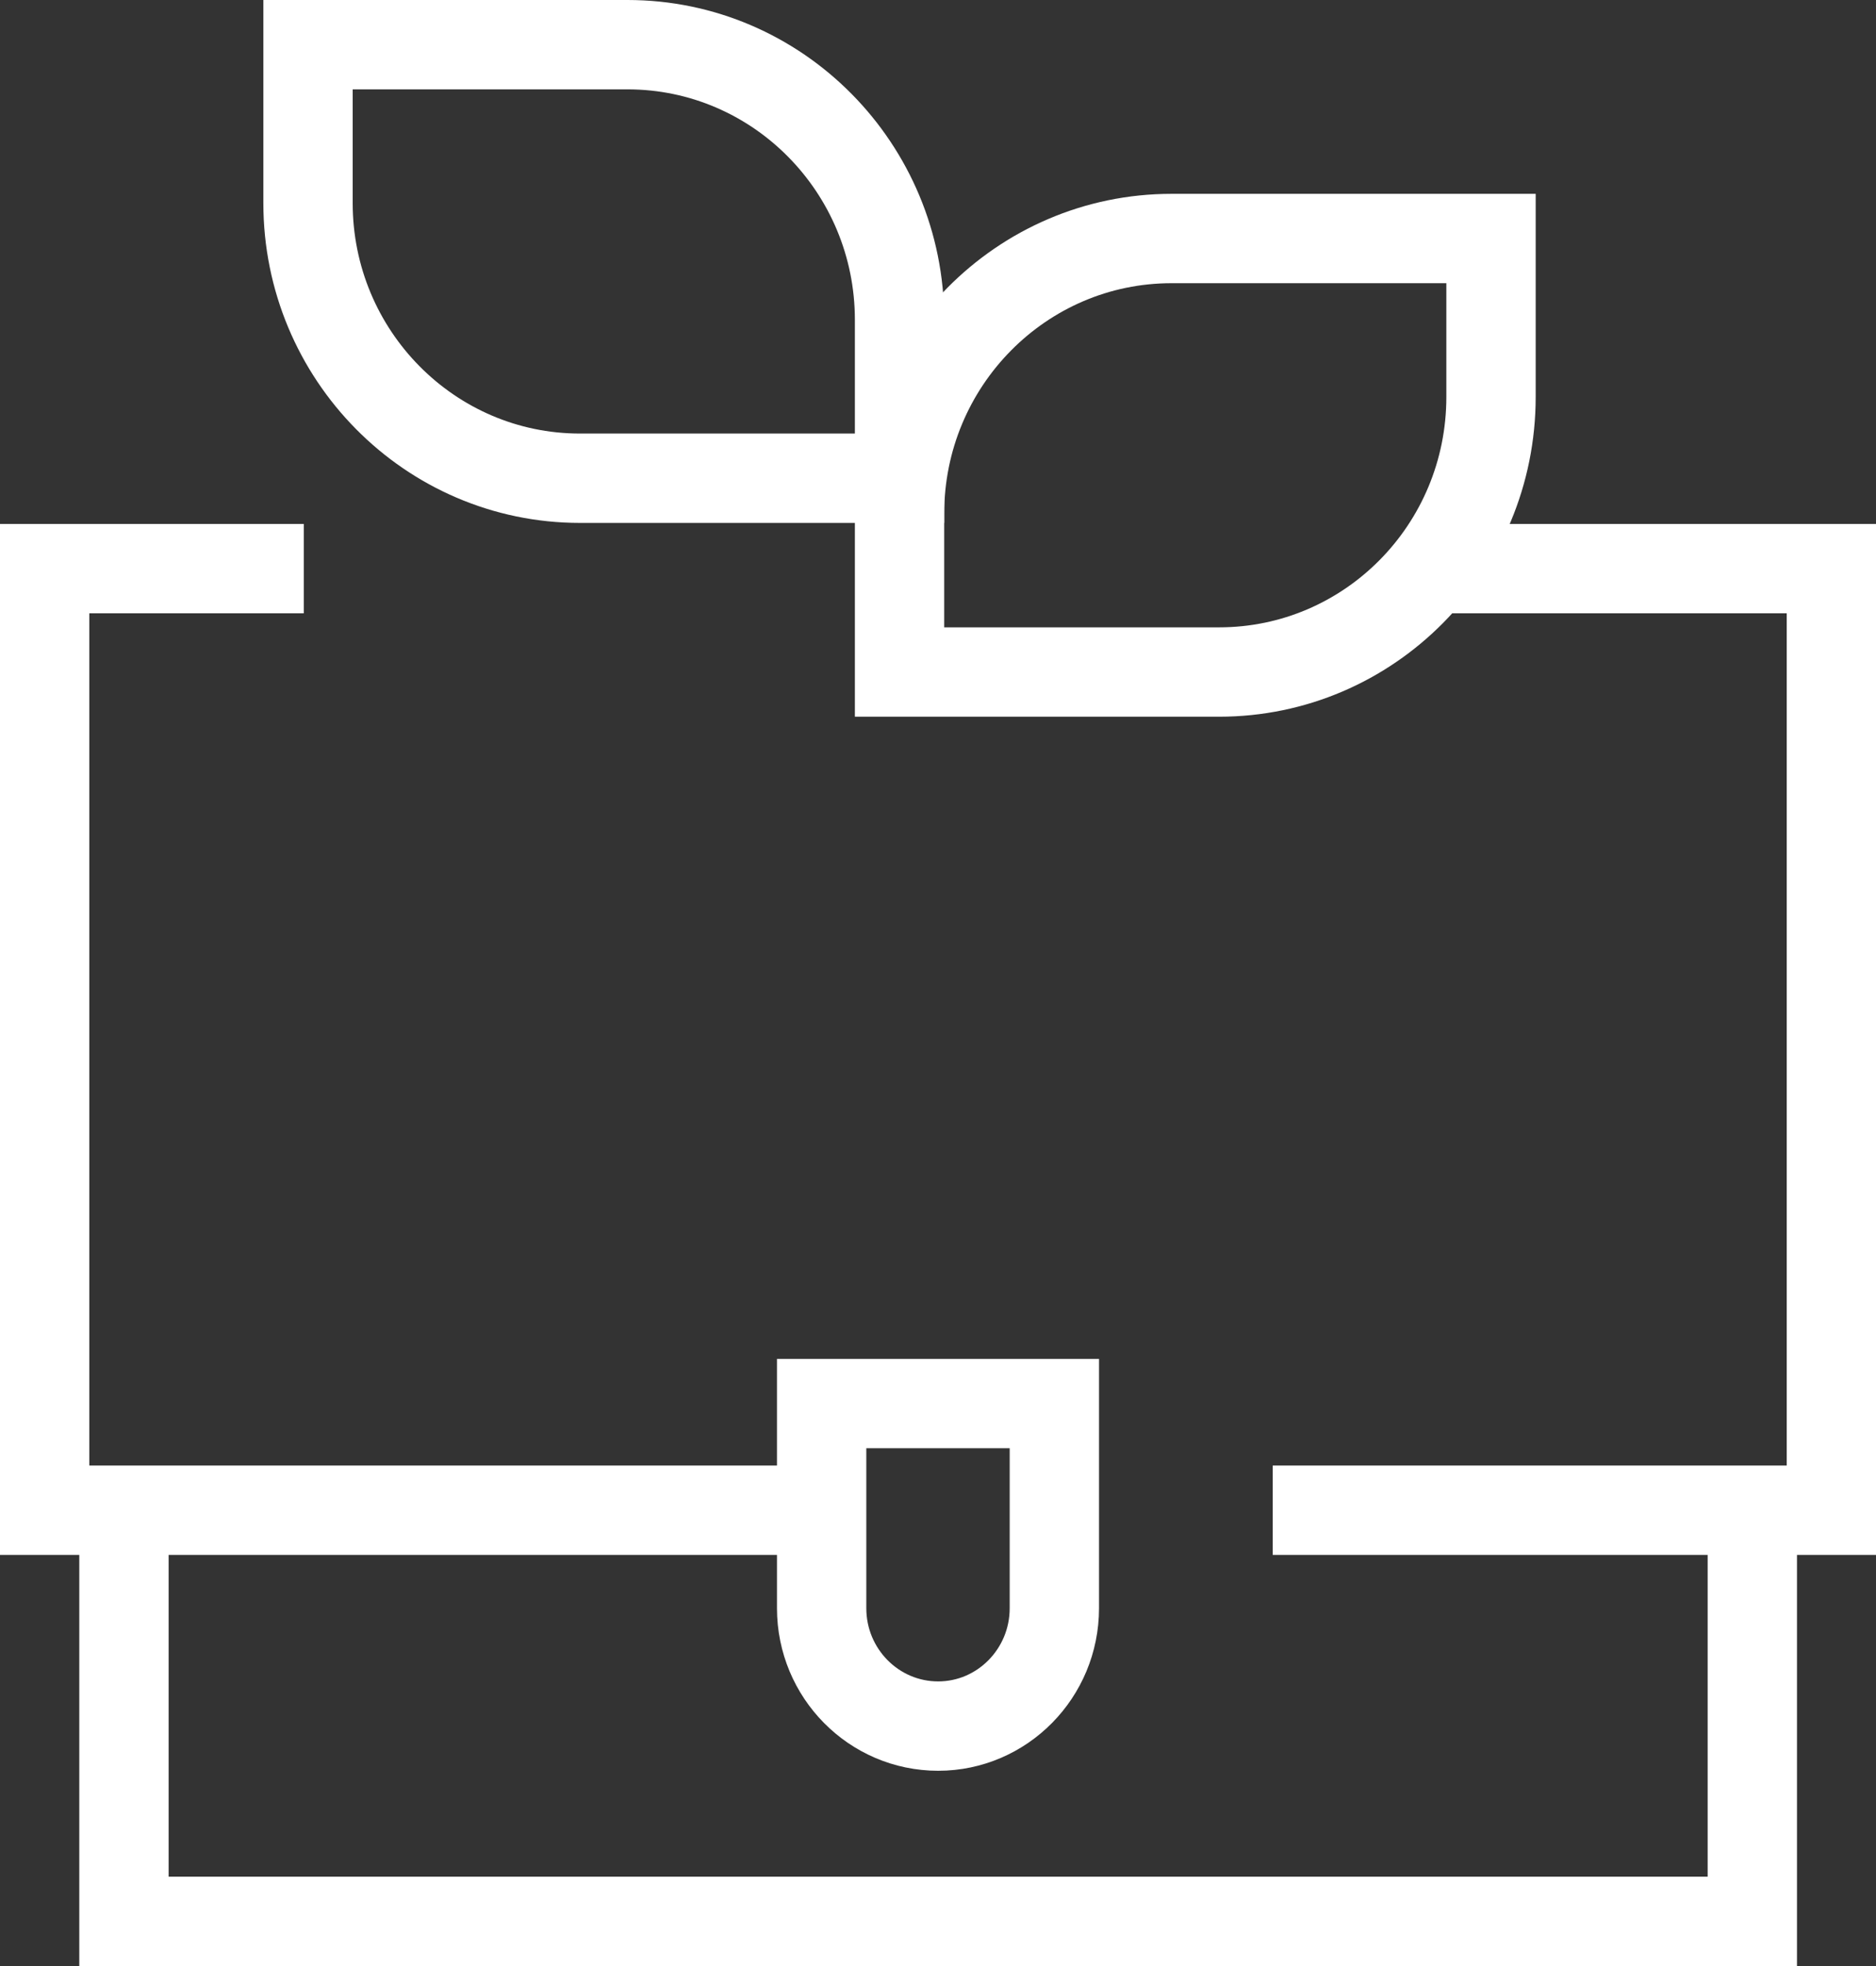 <svg width="42" height="44" viewBox="0 0 42 44" fill="none" xmlns="http://www.w3.org/2000/svg">
<rect x="0" y="0" width="42" height="44" fill="#333333" stroke="none"/>
<path d="M39.231 33.799V43H2.775V33.621" stroke="white" stroke-width="2" stroke-miterlimit="10"/>
<path d="M31.879 12.726H41.001V33.799H28.494" stroke="white" stroke-width="2" stroke-miterlimit="10"/>
<path d="M18.395 33.799H1V12.726H6.801" stroke="white" stroke-width="2" stroke-miterlimit="10"/>
<path d="M21.004 38.63C19.564 38.63 18.395 37.449 18.395 35.992V31.412H23.605V35.992C23.605 37.449 22.437 38.63 21.004 38.63Z" stroke="white" stroke-width="2" stroke-miterlimit="10"/>
<path d="M27.292 15.04H20.139V11.496C20.139 8.097 22.867 5.338 26.228 5.338H33.381V8.882C33.381 12.289 30.653 15.04 27.292 15.04Z" stroke="white" stroke-width="2" stroke-miterlimit="10"/>
<path d="M14.049 1H6.896V4.545C6.896 7.943 9.624 10.703 12.985 10.703H20.139V7.158C20.139 3.76 17.41 1 14.049 1Z" stroke="white" stroke-width="2" stroke-miterlimit="10"/>
</svg>

